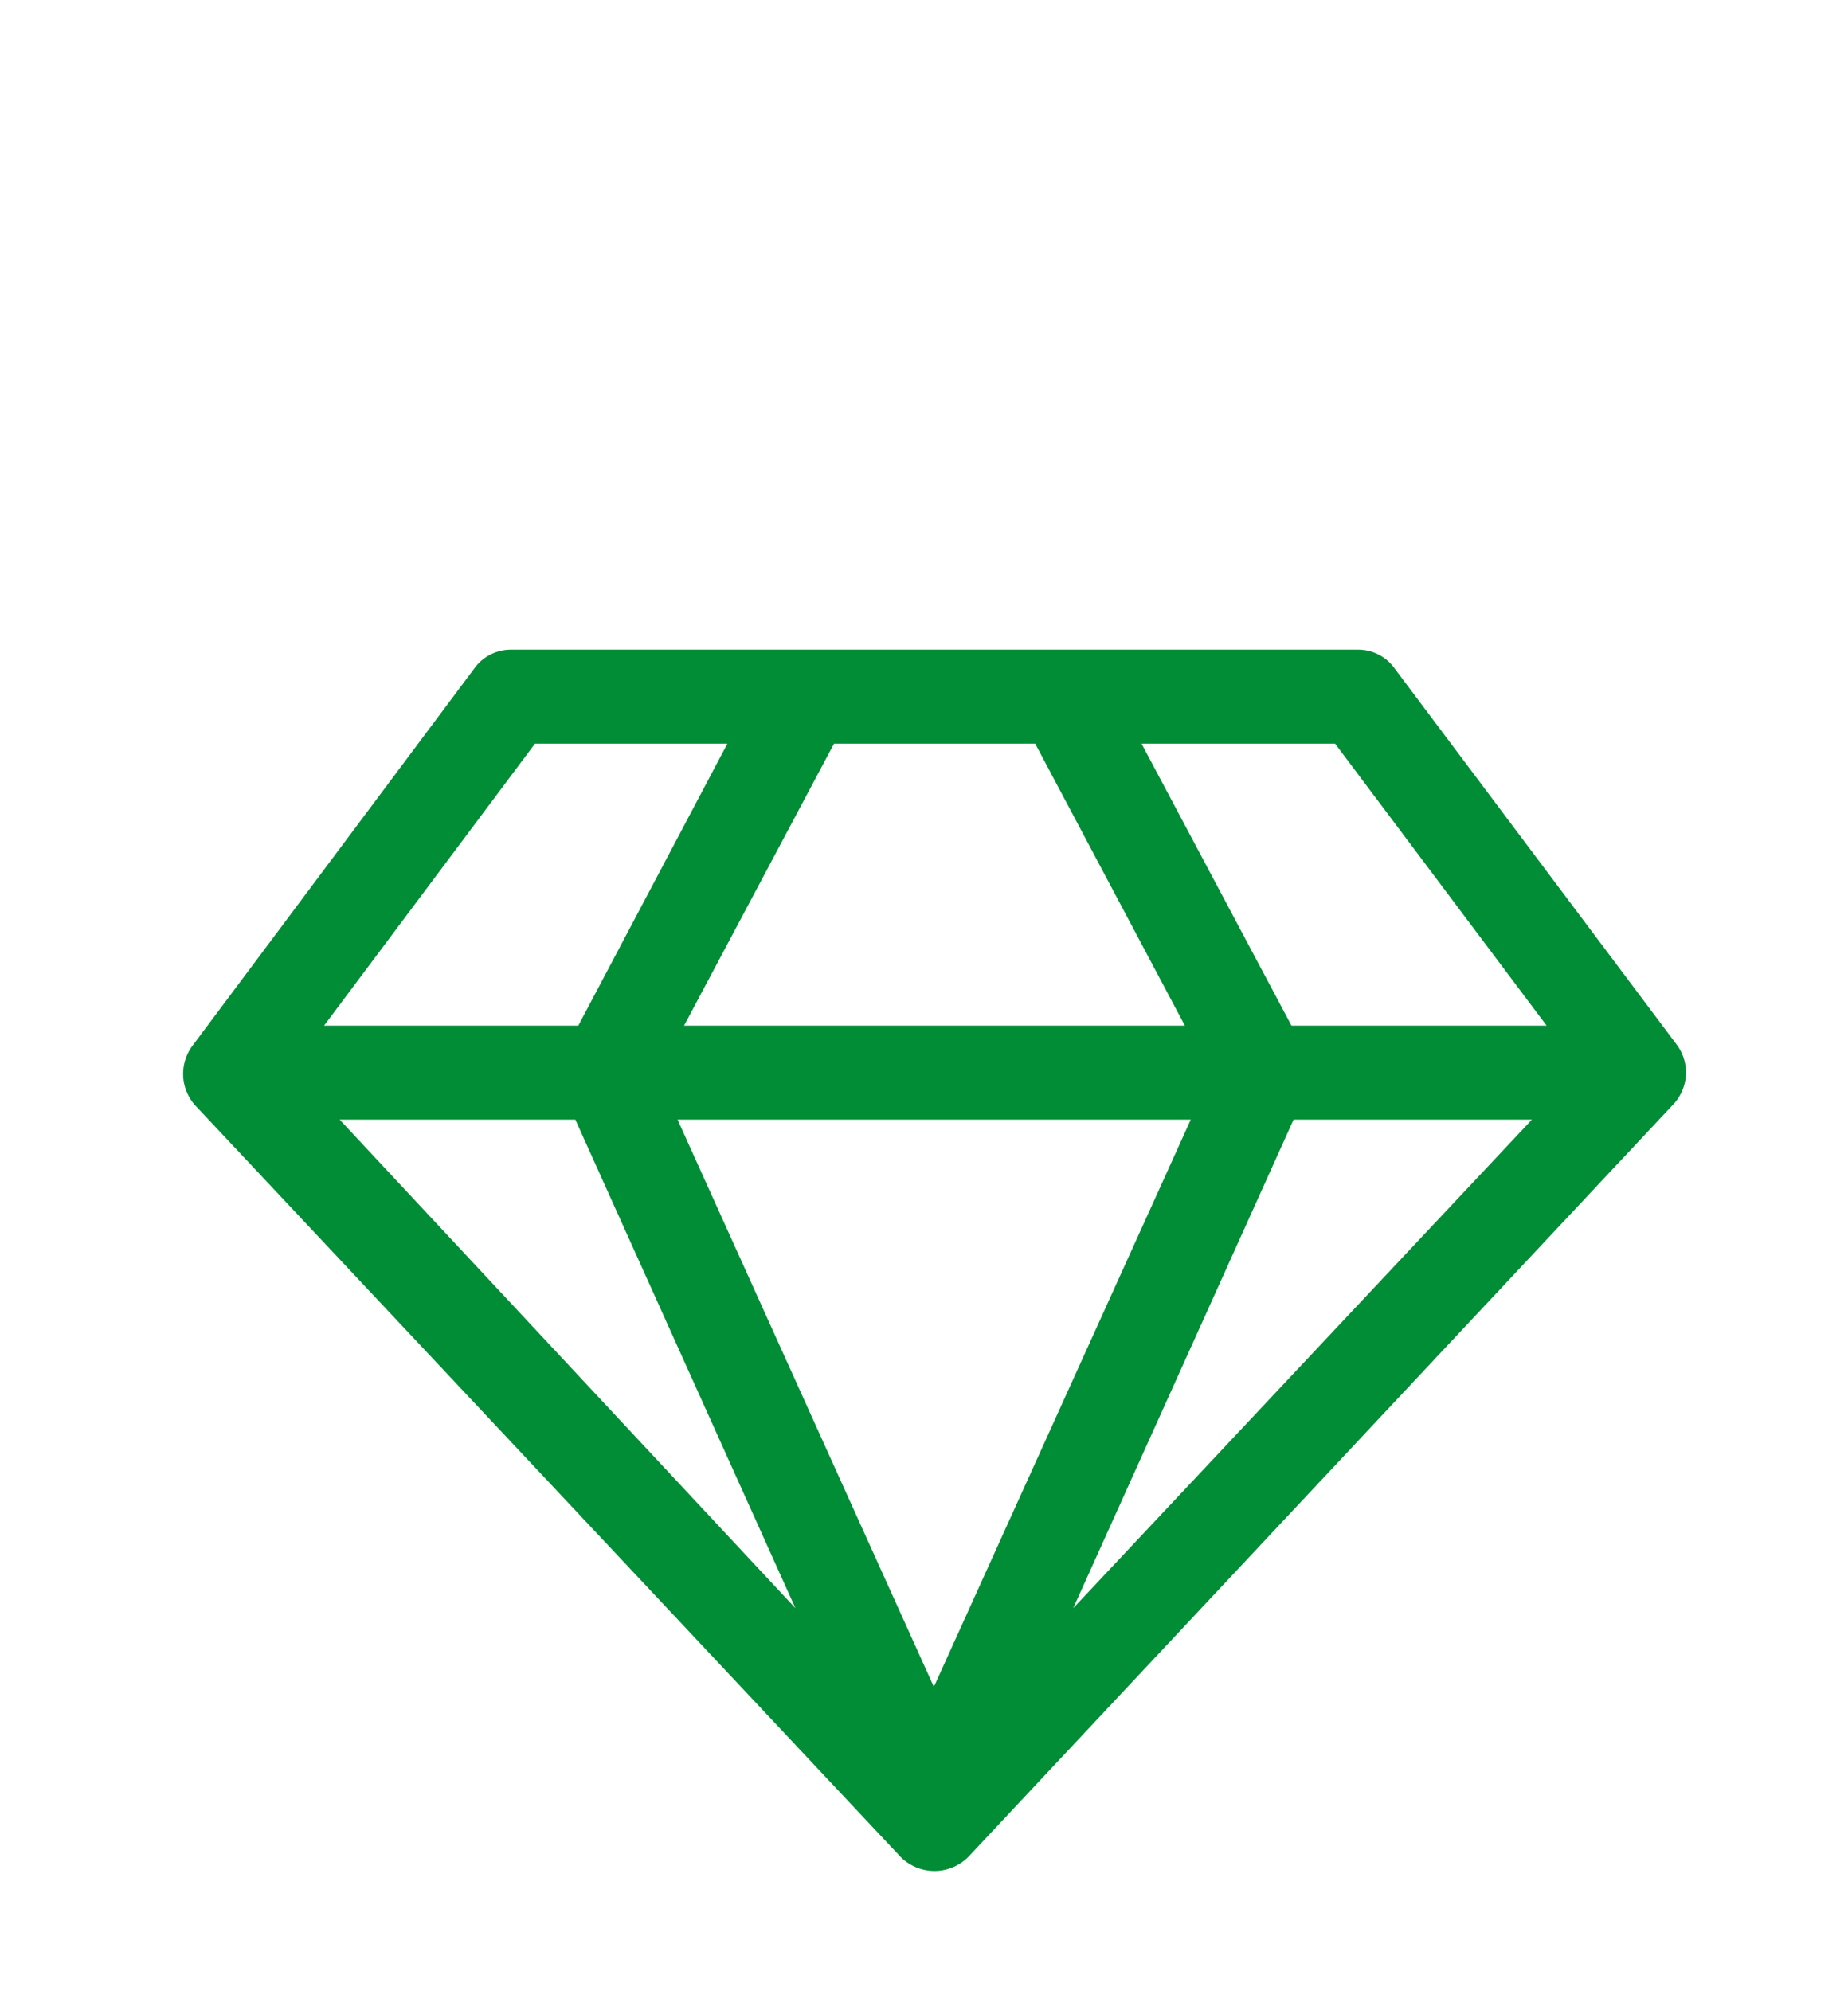 <svg id="Ebene_1" data-name="Ebene 1" xmlns="http://www.w3.org/2000/svg" viewBox="0 0 62.73 67.57"><defs><style>.cls-1{fill:#018d36;}</style></defs><path class="cls-1" d="M56.92,35.46a1.58,1.58,0,0,1-.1,2L32.89,63a1.62,1.62,0,0,1-2.34,0L6.62,37.51a1.6,1.6,0,0,1-.1-2L16.09,22.7a1.53,1.53,0,0,1,1.27-.65H46.08a1.52,1.52,0,0,1,1.27.65ZM24.69,25.24H18.16L11,34.81h8.63ZM27,54.58,19.53,38h-8ZM40.42,38H23l8.7,19.25Zm-.2-3.19-5.08-9.57H28.31l-5.09,9.57ZM52,38H43.91L36.43,54.58Zm.5-3.19-7.18-9.57H38.75l5.09,9.57Z"/></svg>
